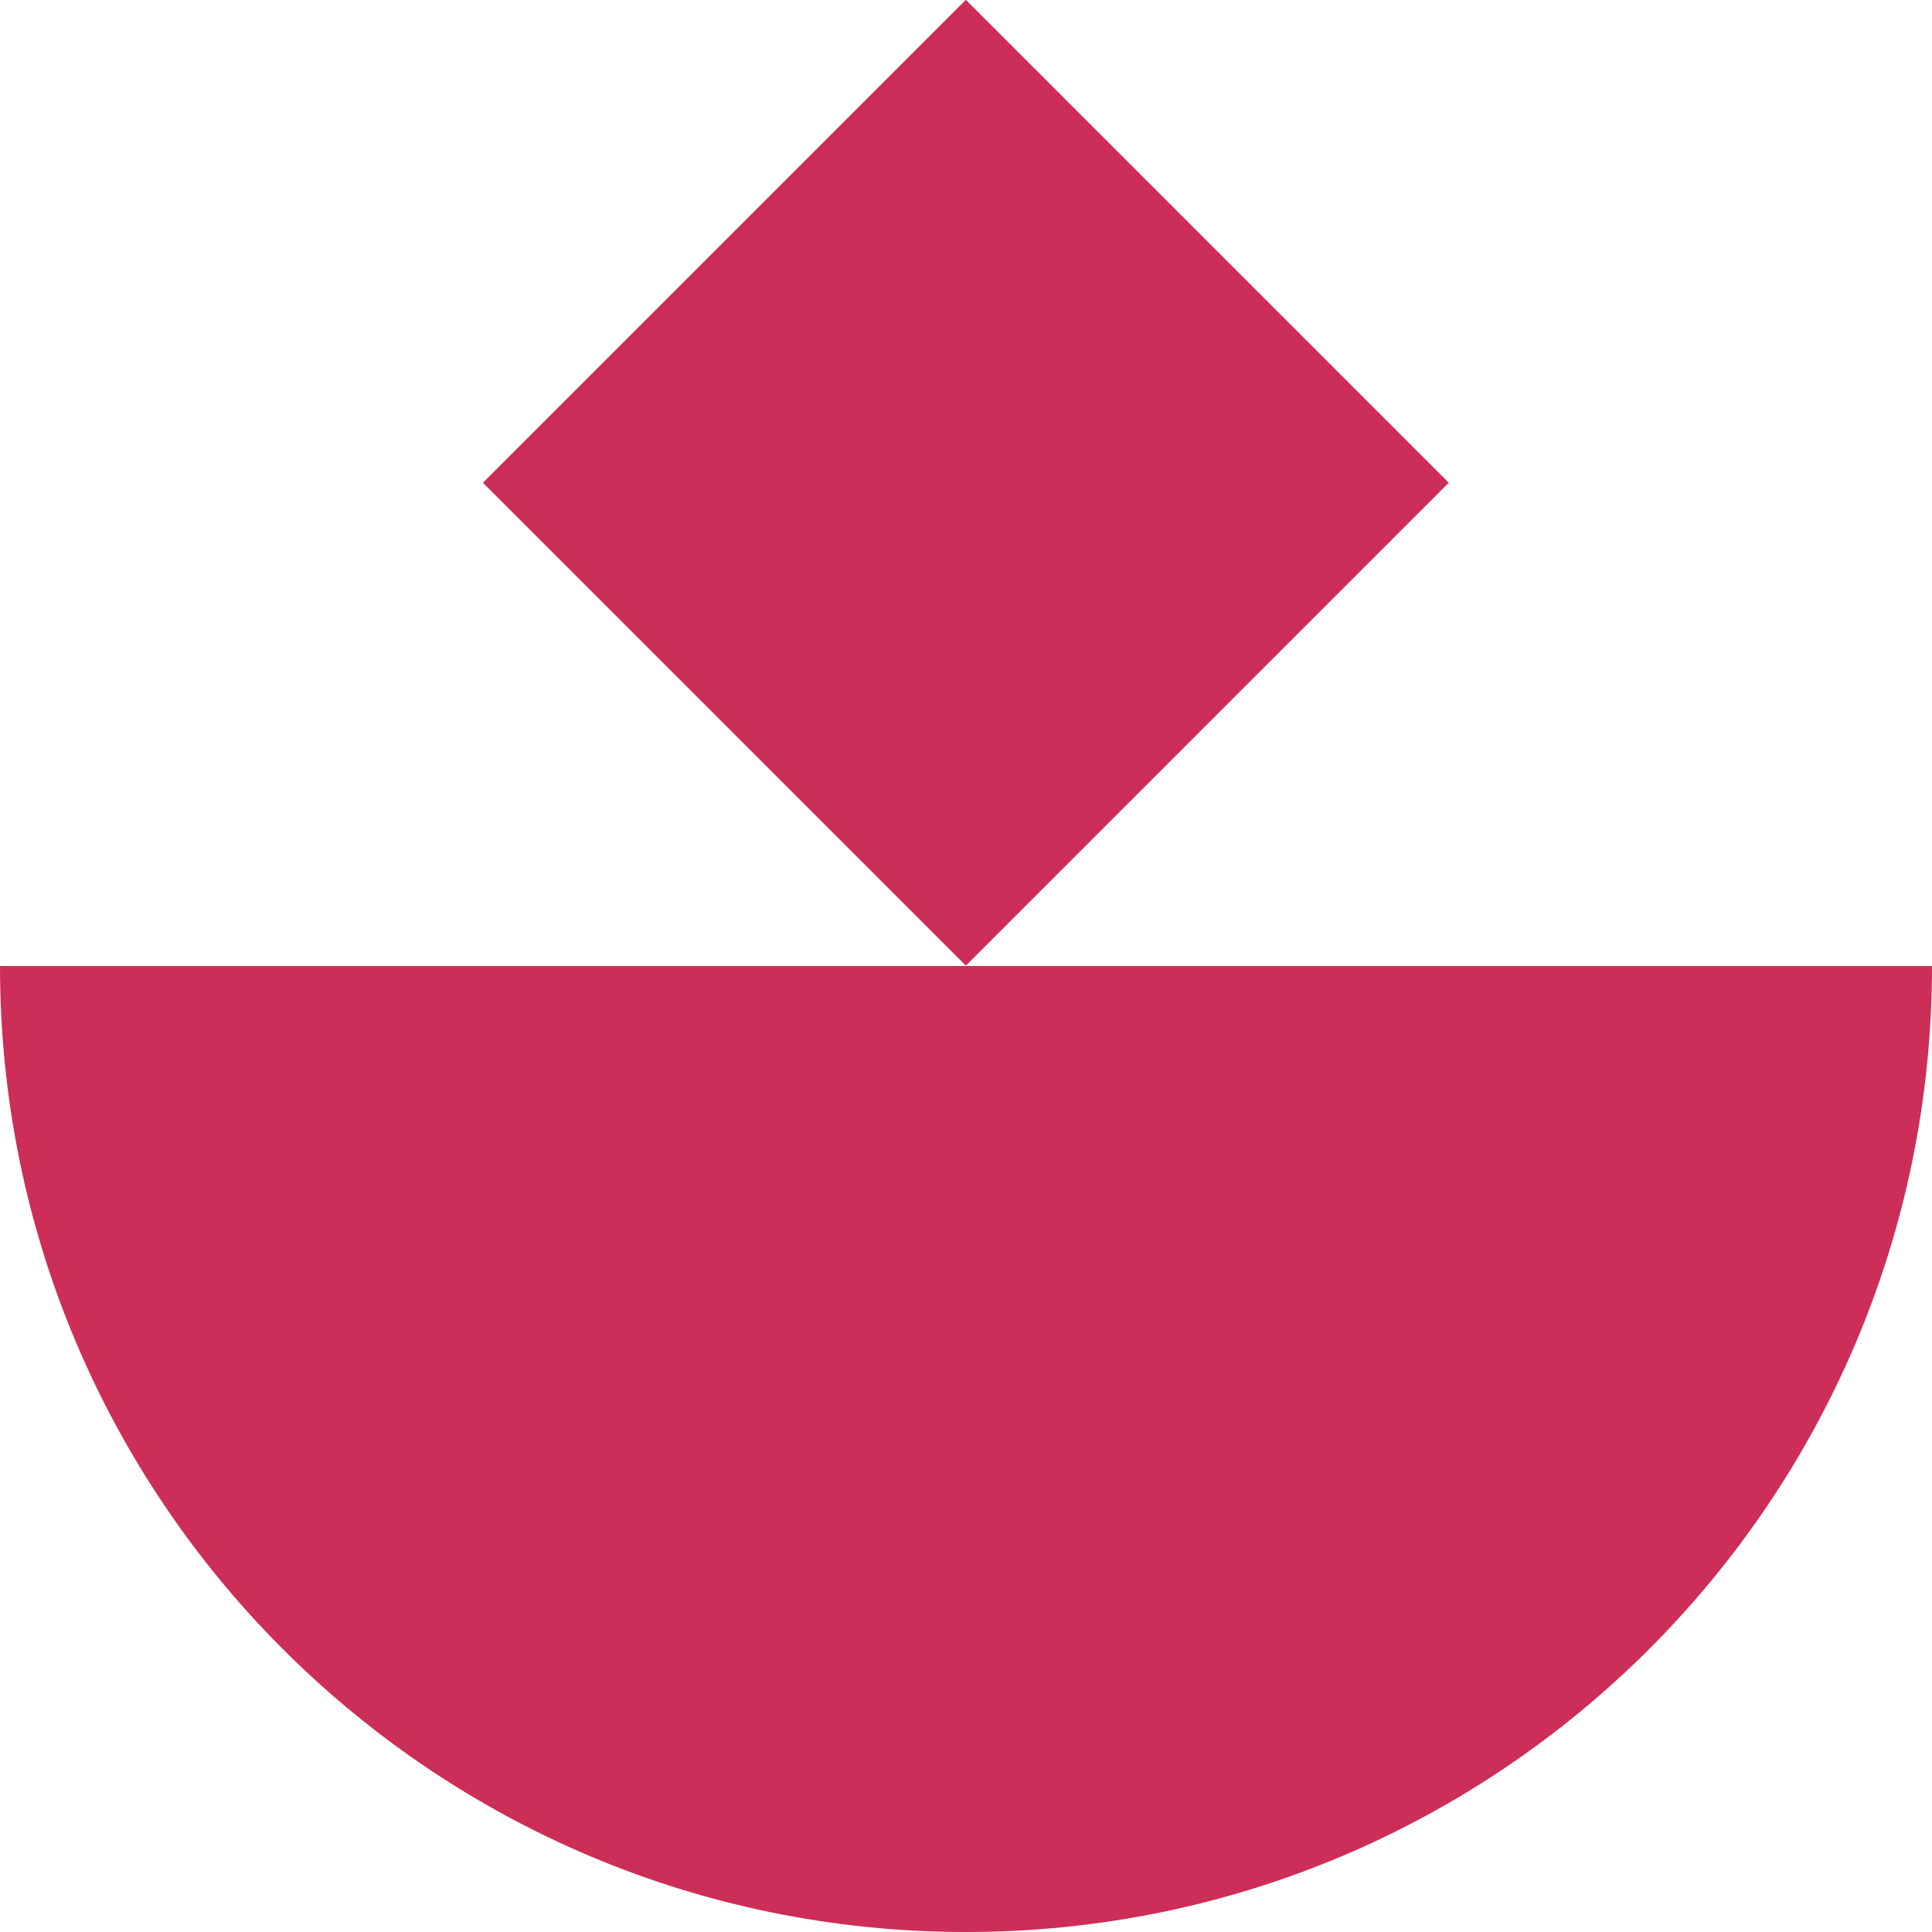 <?xml version="1.0" encoding="utf-8"?>
<!-- Generator: Adobe Illustrator 26.5.0, SVG Export Plug-In . SVG Version: 6.00 Build 0)  -->
<svg version="1.1" id="Layer_1" xmlns="http://www.w3.org/2000/svg" xmlns:xlink="http://www.w3.org/1999/xlink" x="0px" y="0px"
	 viewBox="0 0 450 450" style="enable-background:new 0 0 450 450;" xml:space="preserve">
<style type="text/css">
	.st0{fill:#CC2E57;}
</style>
<rect x="145.5" y="32.9" transform="matrix(0.707 -0.707 0.707 0.707 -13.647 192.05)" class="st0" width="159.1" height="159.1"/>
<path class="st0" d="M450,225c0,124.3-100.7,225-225,225S0,349.3,0,225H450z"/>
</svg>
